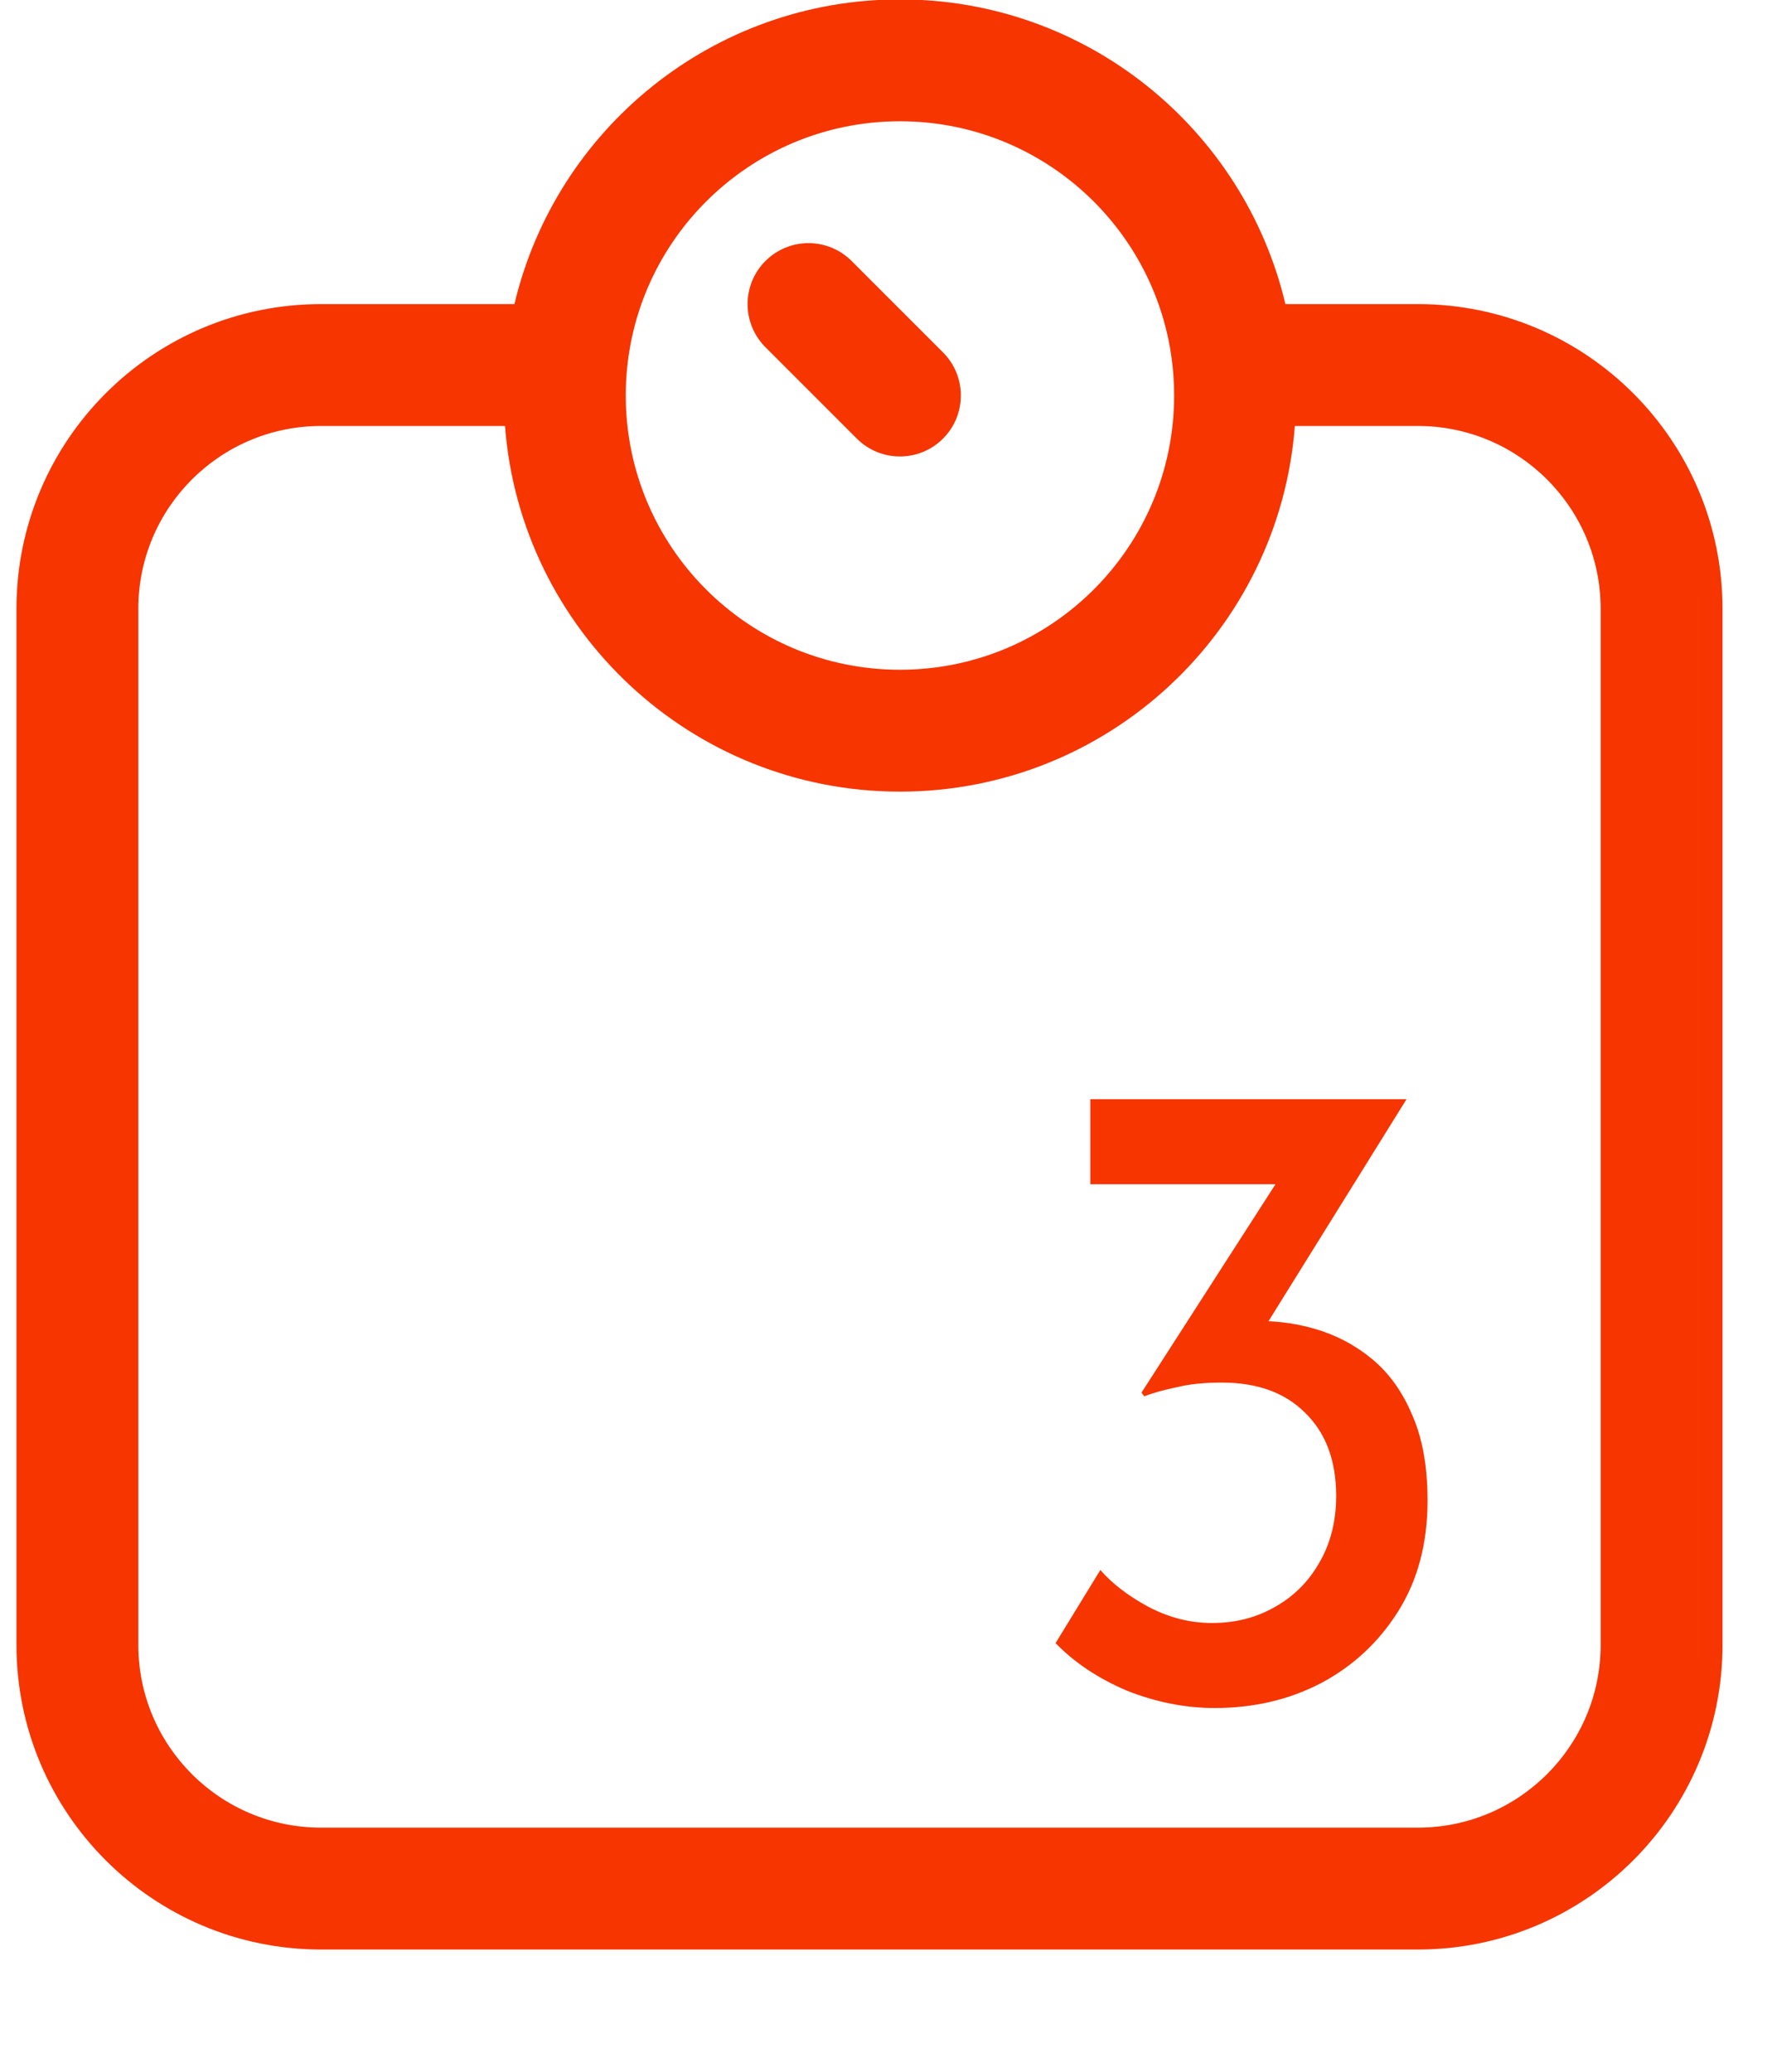 <?xml version="1.0" encoding="UTF-8"?> <svg xmlns="http://www.w3.org/2000/svg" width="29" height="34" viewBox="0 0 29 34" fill="none"> <path fill-rule="evenodd" clip-rule="evenodd" d="M14.77 1.99C12.284 1.99 10.27 4.005 10.27 6.49C10.27 8.975 12.284 10.99 14.77 10.99C17.255 10.99 19.27 8.975 19.27 6.49C19.27 4.005 17.255 1.99 14.77 1.99ZM5.27 6.99H8.288C8.544 10.346 11.348 12.99 14.77 12.99C18.191 12.99 20.995 10.346 21.251 6.99H23.27C24.926 6.99 26.27 8.333 26.27 9.99V26.99C26.27 28.647 24.926 29.99 23.27 29.99H5.27C3.613 29.99 2.27 28.647 2.27 26.99V9.99C2.27 8.333 3.613 6.99 5.27 6.99ZM14.77 -0.01C17.843 -0.01 20.418 2.123 21.096 4.99H23.27C26.031 4.99 28.27 7.229 28.27 9.99V26.99C28.27 29.751 26.031 31.99 23.27 31.99H5.27C2.508 31.99 0.27 29.751 0.27 26.99V9.99C0.27 7.229 2.508 4.99 5.27 4.99H8.443C9.121 2.123 11.696 -0.01 14.77 -0.01ZM13.977 4.283C13.586 3.892 12.953 3.892 12.562 4.283C12.172 4.673 12.172 5.307 12.562 5.697L14.062 7.197C14.453 7.588 15.086 7.588 15.477 7.197C15.867 6.807 15.867 6.173 15.477 5.783L13.977 4.283Z" fill="#F63501"></path> <path d="M23.084 18.037L20.444 22.282L19.574 21.877C19.704 21.807 19.849 21.757 20.009 21.727C20.169 21.697 20.329 21.682 20.489 21.682C20.859 21.662 21.219 21.702 21.569 21.802C21.919 21.902 22.234 22.067 22.514 22.297C22.794 22.527 23.014 22.832 23.174 23.212C23.344 23.592 23.429 24.062 23.429 24.622C23.429 25.322 23.269 25.927 22.949 26.437C22.629 26.947 22.204 27.342 21.674 27.622C21.154 27.892 20.574 28.027 19.934 28.027C19.454 28.027 18.974 27.932 18.494 27.742C18.024 27.542 17.634 27.282 17.324 26.962L18.059 25.762C18.249 25.982 18.509 26.182 18.839 26.362C19.179 26.542 19.529 26.632 19.889 26.632C20.269 26.632 20.609 26.547 20.909 26.377C21.219 26.207 21.464 25.967 21.644 25.657C21.834 25.337 21.929 24.967 21.929 24.547C21.929 23.967 21.759 23.512 21.419 23.182C21.089 22.852 20.634 22.687 20.054 22.687C19.764 22.687 19.519 22.712 19.319 22.762C19.119 22.802 18.939 22.852 18.779 22.912L18.734 22.852L21.059 19.237L21.509 19.432H17.894V18.037H23.084Z" fill="#F63501"></path> </svg> 